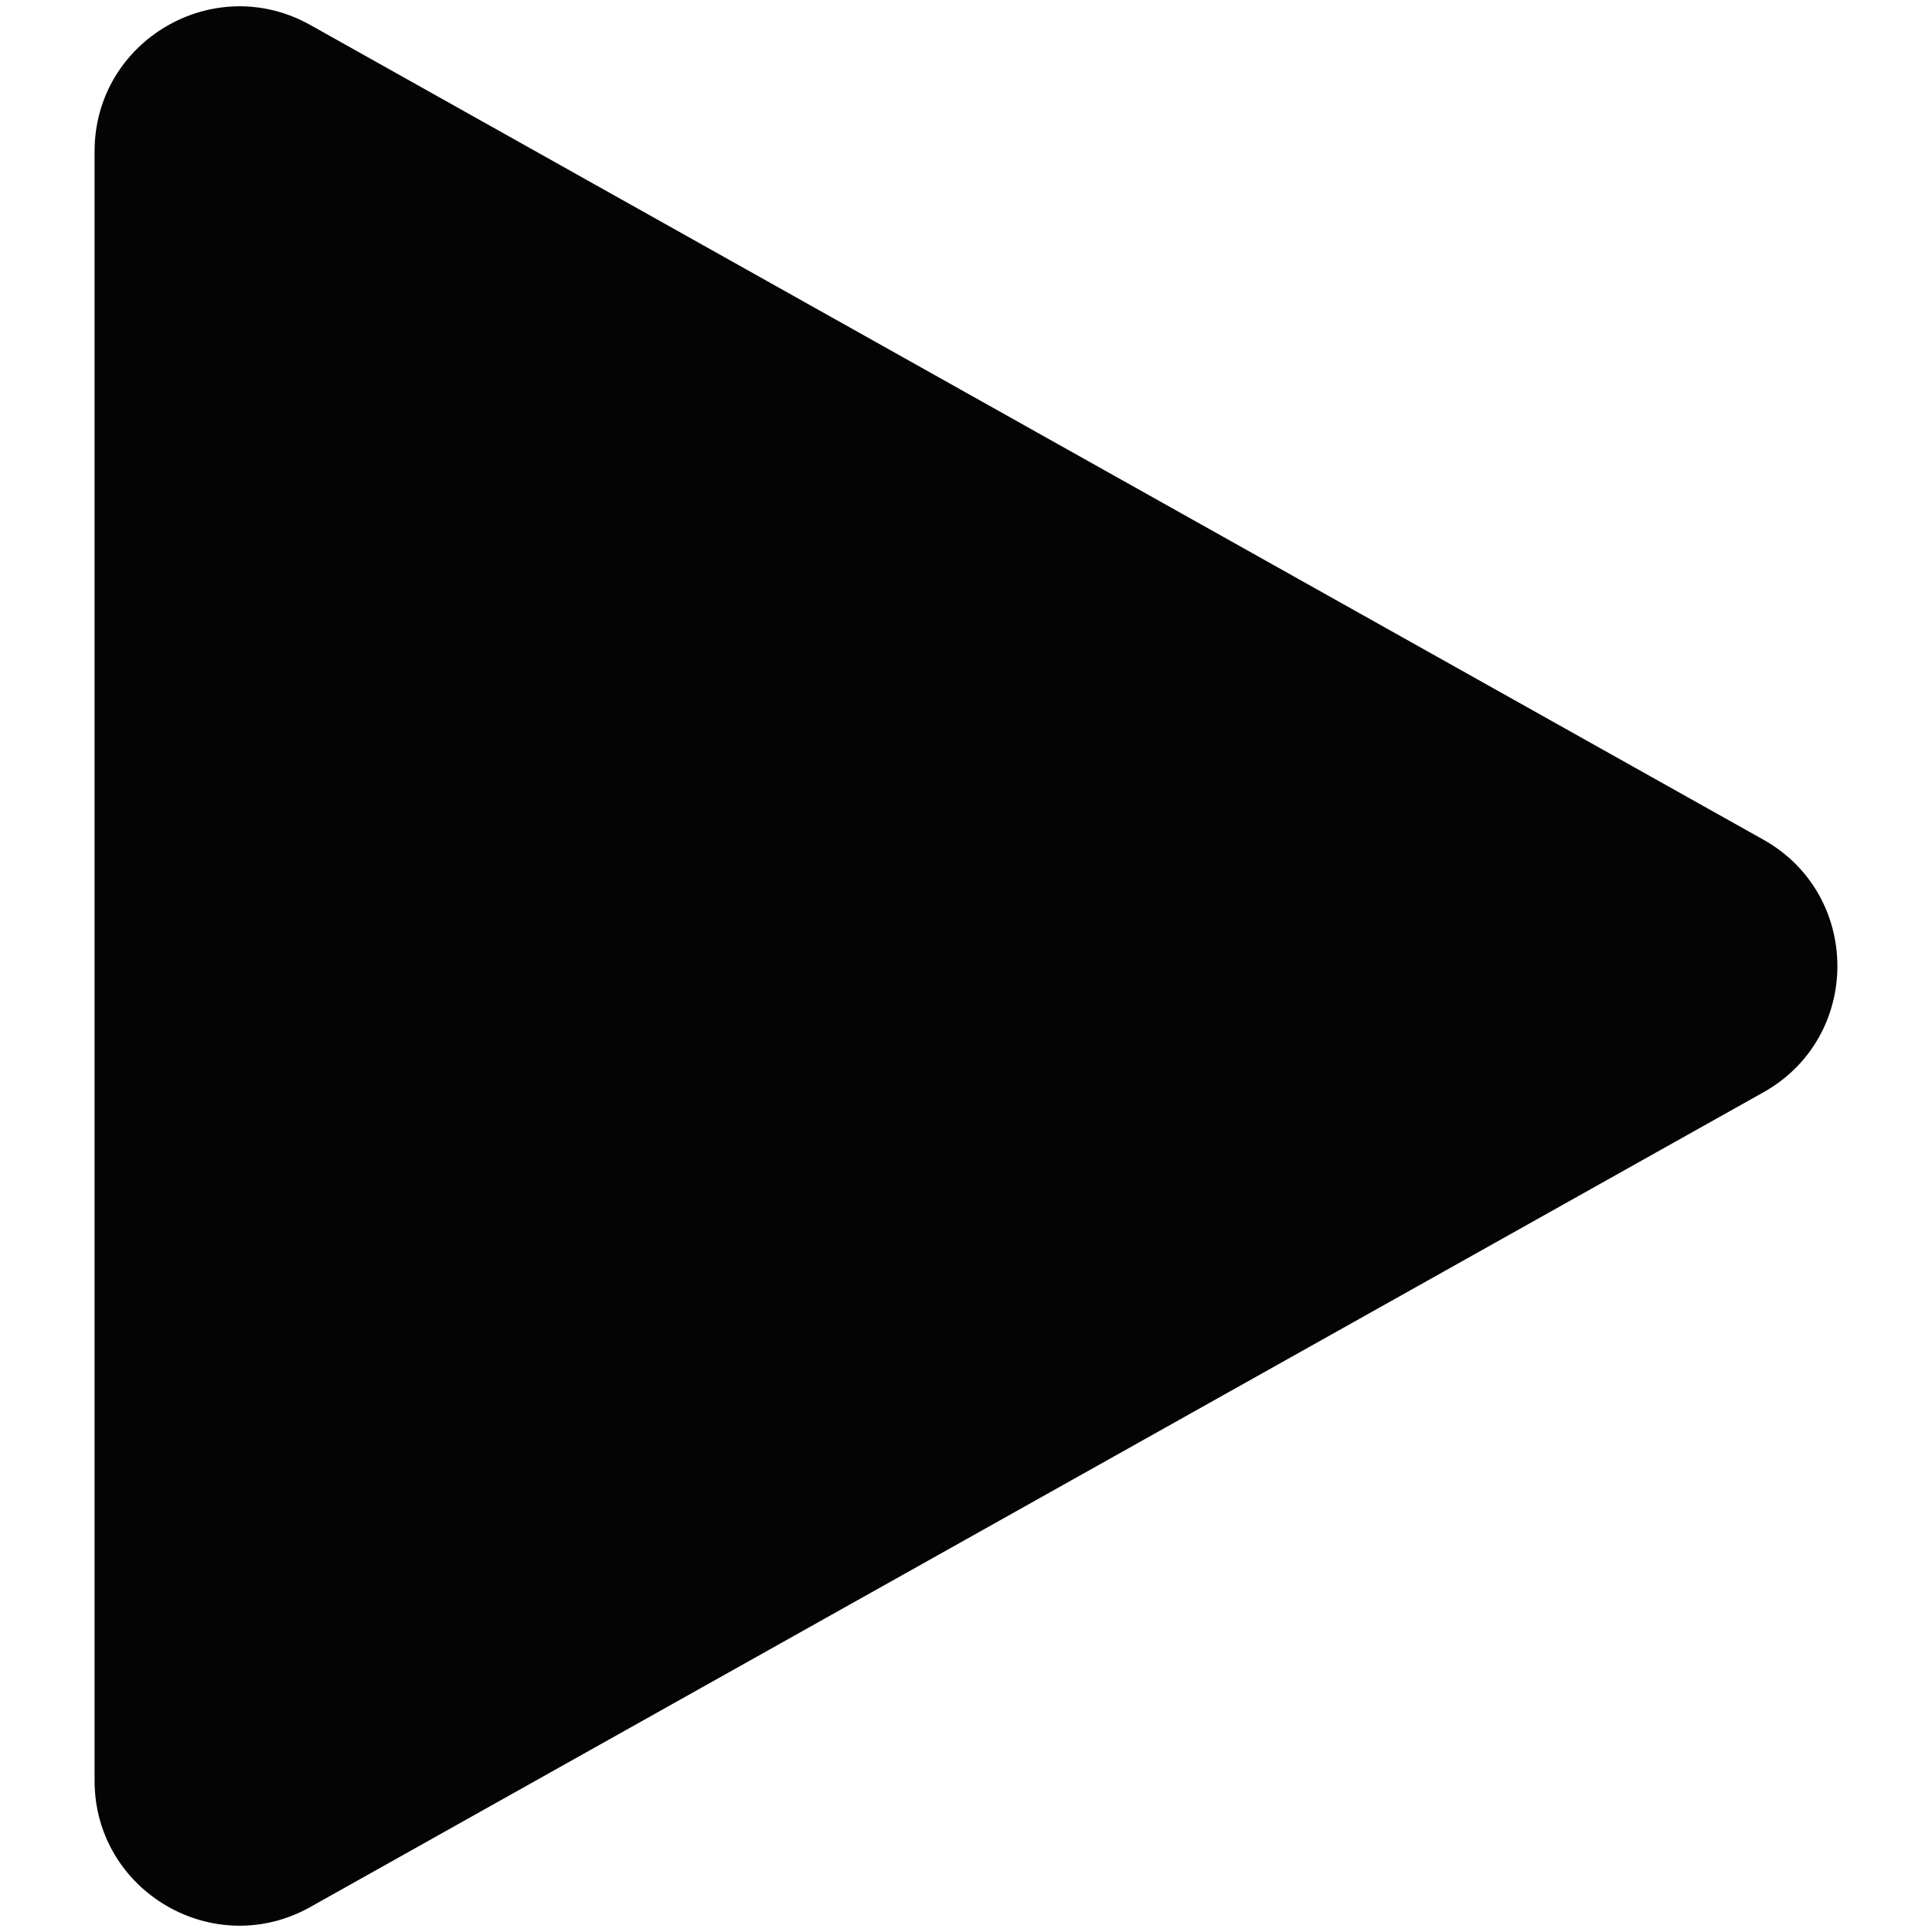 <svg width="20" height="20" viewBox="0 0 20 20" fill="none" xmlns="http://www.w3.org/2000/svg">
<path id="Union" d="M0.979 1.567V18.433C0.979 19.579 2.213 20.302 3.213 19.741L18.254 11.308C19.276 10.736 19.276 9.265 18.254 8.692L3.213 0.259C2.213 -0.302 0.979 0.421 0.979 1.567Z" fill="#040405"/>
</svg>

